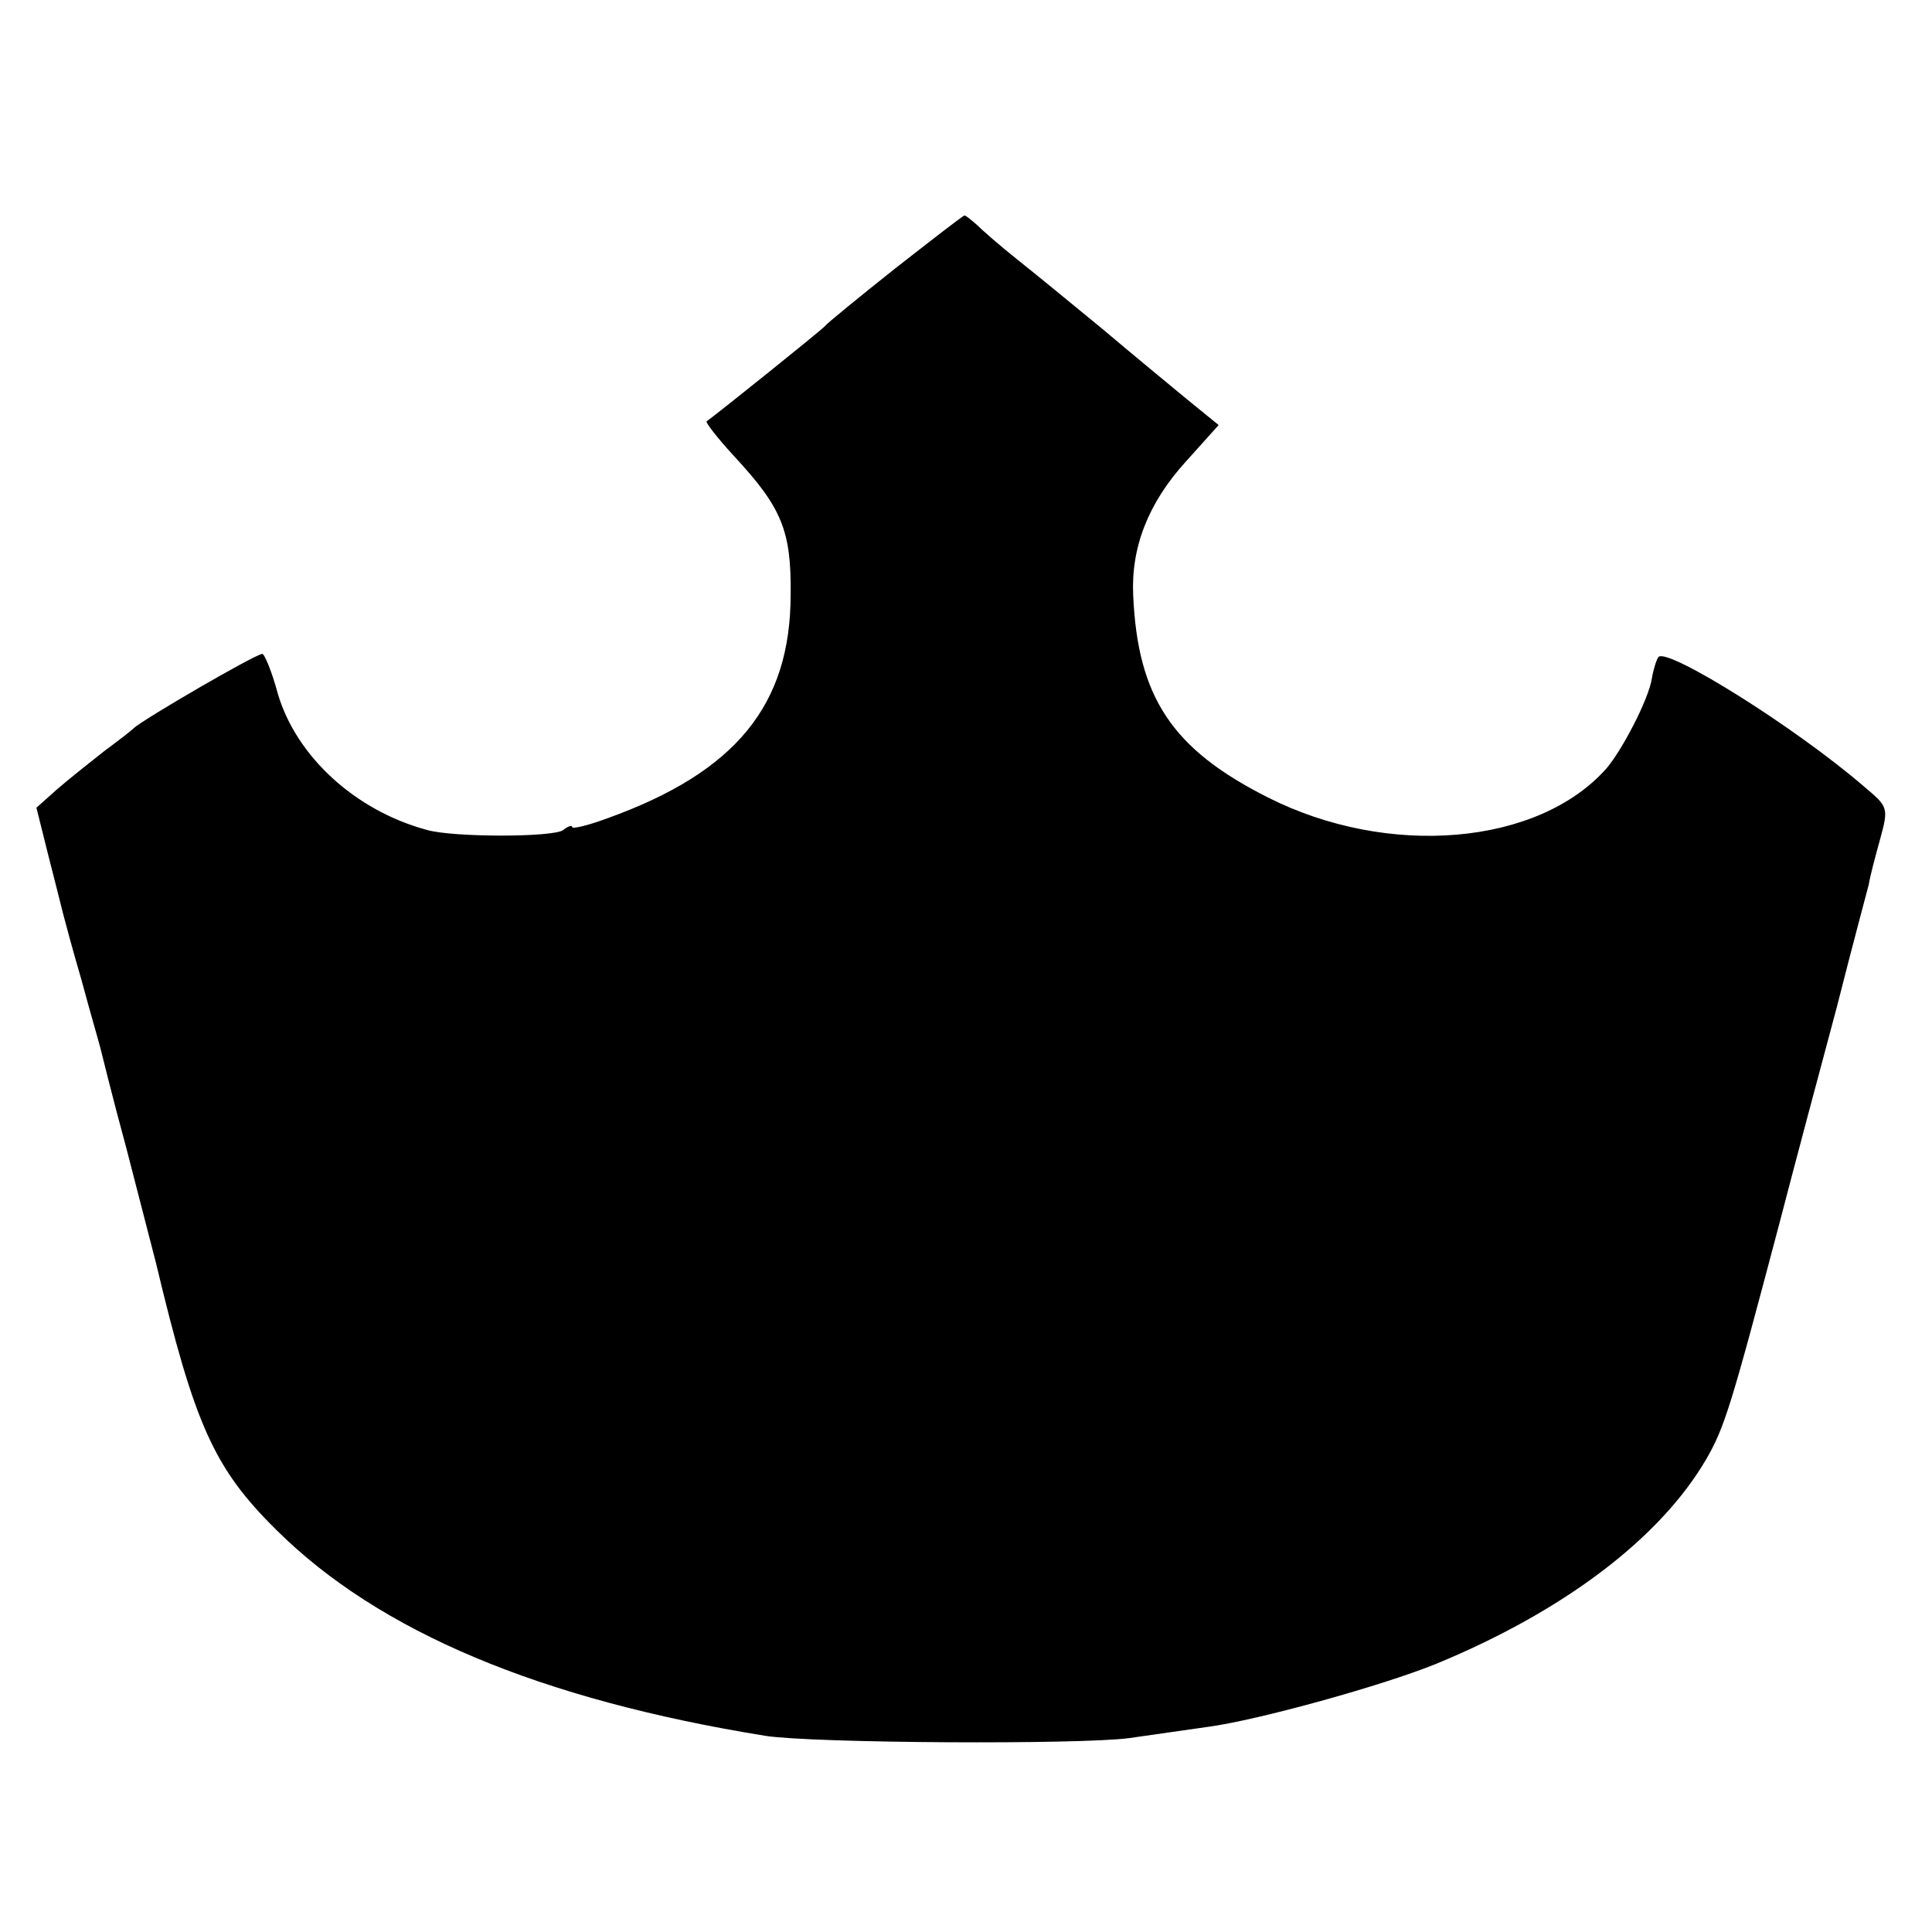 <?xml version="1.0" standalone="no"?>
<!DOCTYPE svg PUBLIC "-//W3C//DTD SVG 20010904//EN"
 "http://www.w3.org/TR/2001/REC-SVG-20010904/DTD/svg10.dtd">
<svg version="1.0" xmlns="http://www.w3.org/2000/svg"
 width="260pt" height="260pt" viewBox="0 0 260 260"
 preserveAspectRatio="xMidYMid meet">
<g transform="translate(0,260) scale(0.1,-0.1)"
fill="#000000" stroke="none">
<path d="M1205 2239 c-49 -39 -92 -74 -95 -78 -4 -5 -145 -118 -159 -128 -2
-1 14 -22 37 -47 64 -69 77 -100 76 -186 0 -149 -74 -239 -246 -301 -27 -10
-48 -15 -48 -12 0 3 -6 1 -12 -4 -13 -10 -148 -10 -183 0 -97 26 -176 99 -201
183 -8 30 -18 54 -21 54 -9 0 -162 -89 -173 -100 -3 -3 -21 -17 -40 -31 -19
-15 -48 -38 -63 -51 l-28 -25 16 -64 c9 -35 18 -71 20 -79 2 -8 13 -49 25 -90
11 -41 23 -82 25 -90 2 -8 17 -69 35 -135 17 -66 35 -136 40 -155 52 -218 78
-276 162 -359 138 -137 355 -228 658 -277 64 -10 424 -12 490 -3 36 5 83 12
105 15 68 9 237 56 308 85 172 71 301 169 363 275 25 43 34 73 99 319 20 77
55 208 77 290 21 83 41 157 43 165 1 8 8 35 15 60 12 44 11 44 -22 72 -93 80
-263 186 -276 174 -3 -4 -7 -17 -9 -29 -4 -27 -39 -95 -61 -121 -92 -104 -294
-121 -456 -39 -129 65 -175 135 -181 272 -3 64 20 124 71 180 l44 49 -43 35
c-23 19 -74 61 -113 94 -39 32 -90 74 -114 93 -24 19 -49 41 -56 48 -7 6 -14
12 -16 12 -2 0 -43 -32 -93 -71z"/>
</g>
</svg>
